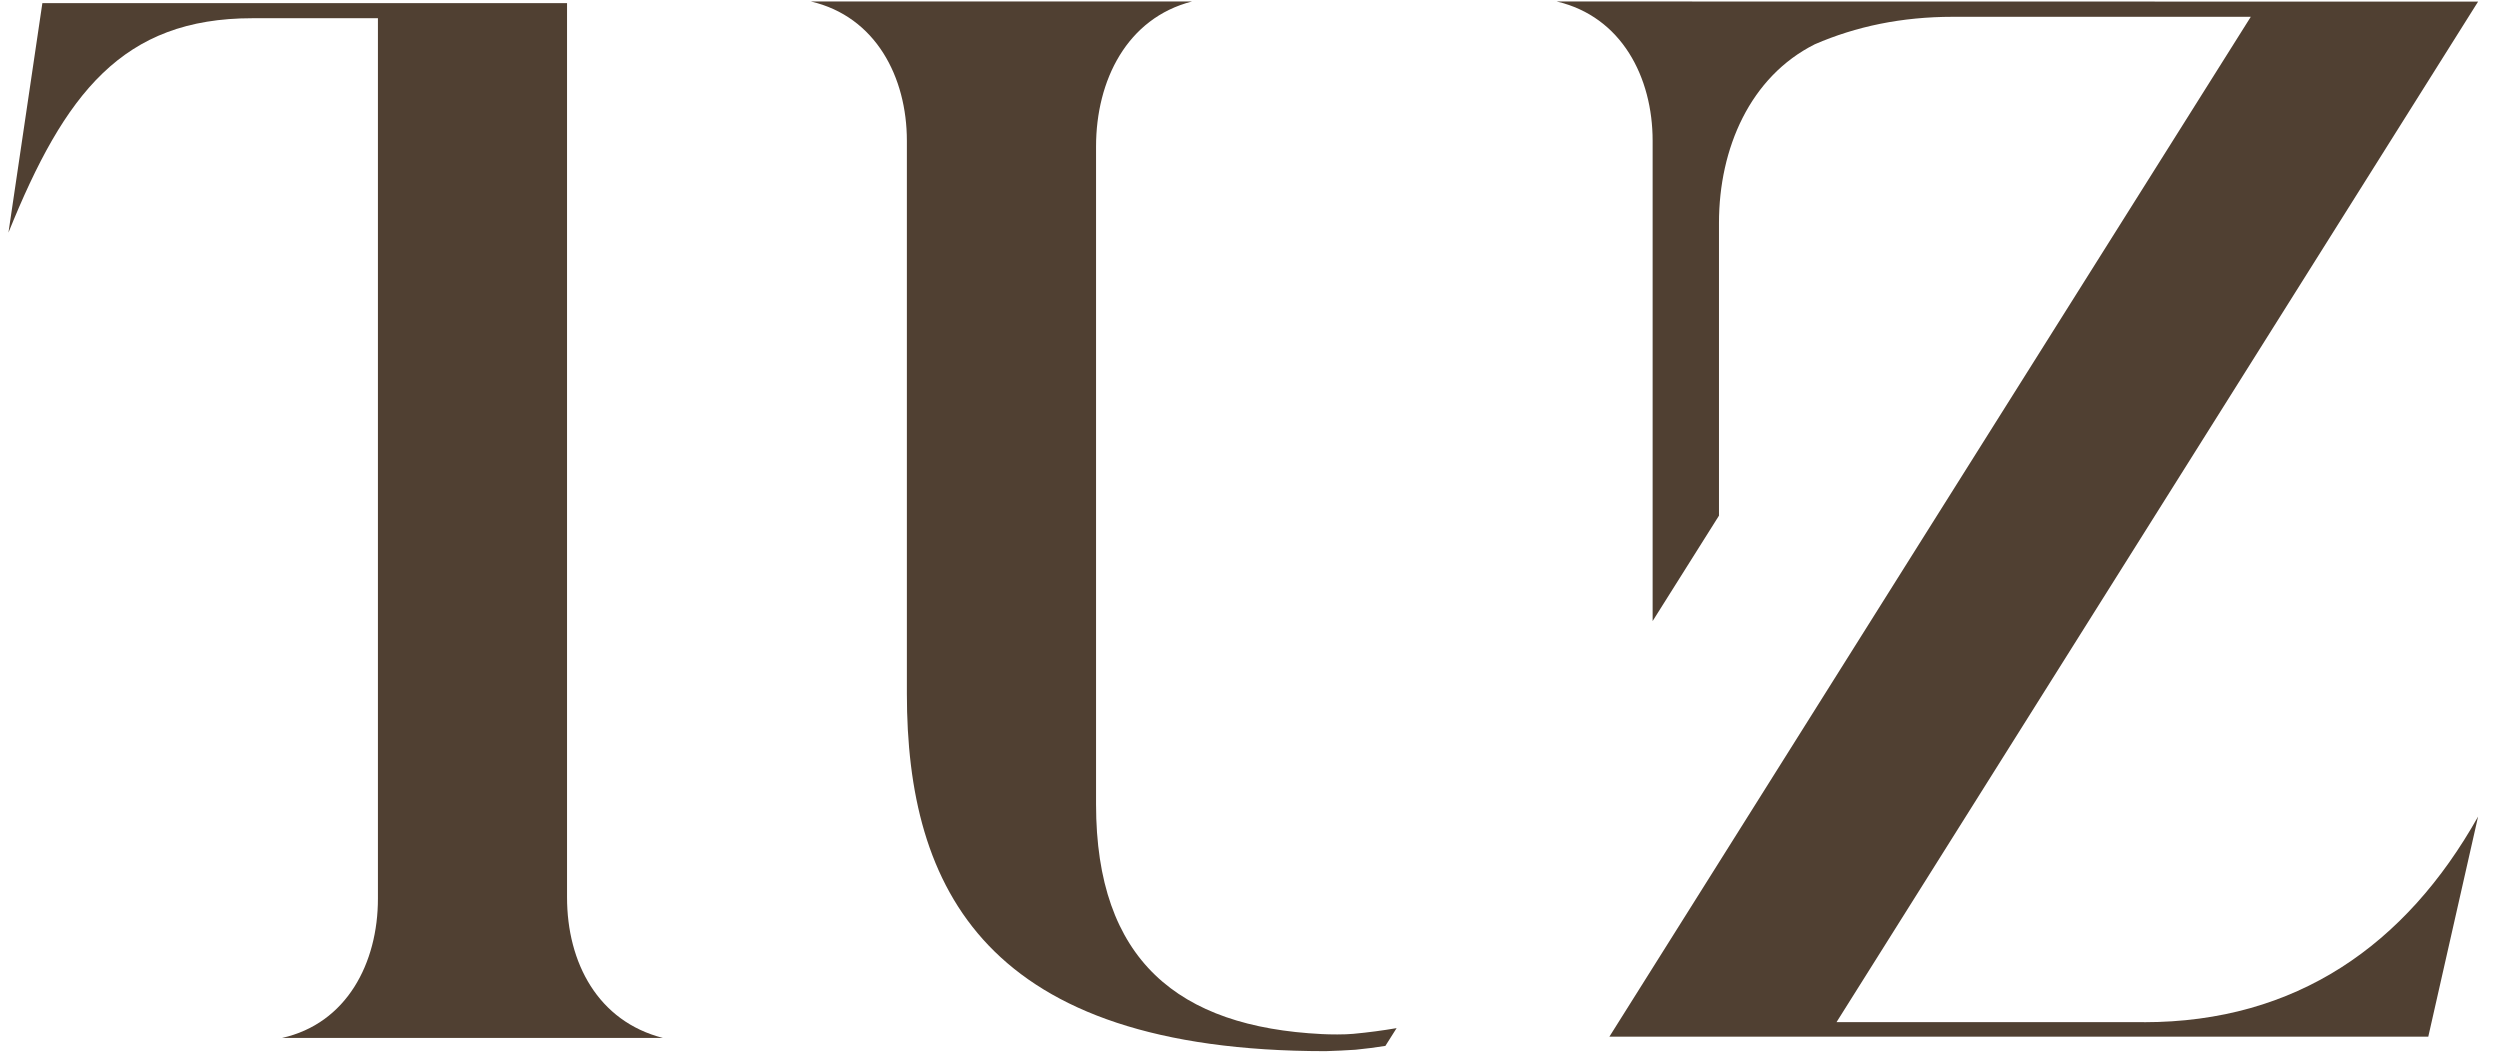 <?xml version="1.0" encoding="UTF-8"?> <svg xmlns="http://www.w3.org/2000/svg" width="76" height="32" viewBox="0 0 76 32" fill="none"><path d="M17.238 27.276V0.095H1.288L0.257 7.071C1.967 2.836 3.723 0.554 7.672 0.554H11.489V27.32C11.489 29.272 10.544 31.115 8.571 31.554H20.155C18.18 31.049 17.238 29.272 17.238 27.276Z" fill="#504032"></path><path d="M42.116 31.795L42.457 31.255C42.043 31.326 41.604 31.386 41.135 31.429C40.875 31.454 40.433 31.45 40.182 31.436C35.819 31.219 33.32 29.191 33.32 24.45V4.456C33.32 2.437 34.264 0.55 36.237 0.045H24.651C26.627 0.505 27.569 2.35 27.569 4.28V21.091C27.569 27.016 29.96 31.955 40.298 31.955C40.452 31.955 41.094 31.921 41.206 31.912C41.524 31.882 41.821 31.841 42.119 31.795H42.116Z" fill="#504032"></path><path d="M65.177 31.072H55.831L75.334 0.049L47.323 0.045C49.298 0.505 50.24 2.35 50.24 4.28V18.88L52.257 15.676V6.775C52.257 4.506 53.206 2.332 55.17 1.346C56.424 0.802 57.816 0.511 59.36 0.511H68.424L58.509 16.271L48.926 31.514H73.82L75.334 24.823C73.141 28.729 69.805 31.075 65.177 31.075V31.072Z" fill="#504032"></path></svg> 